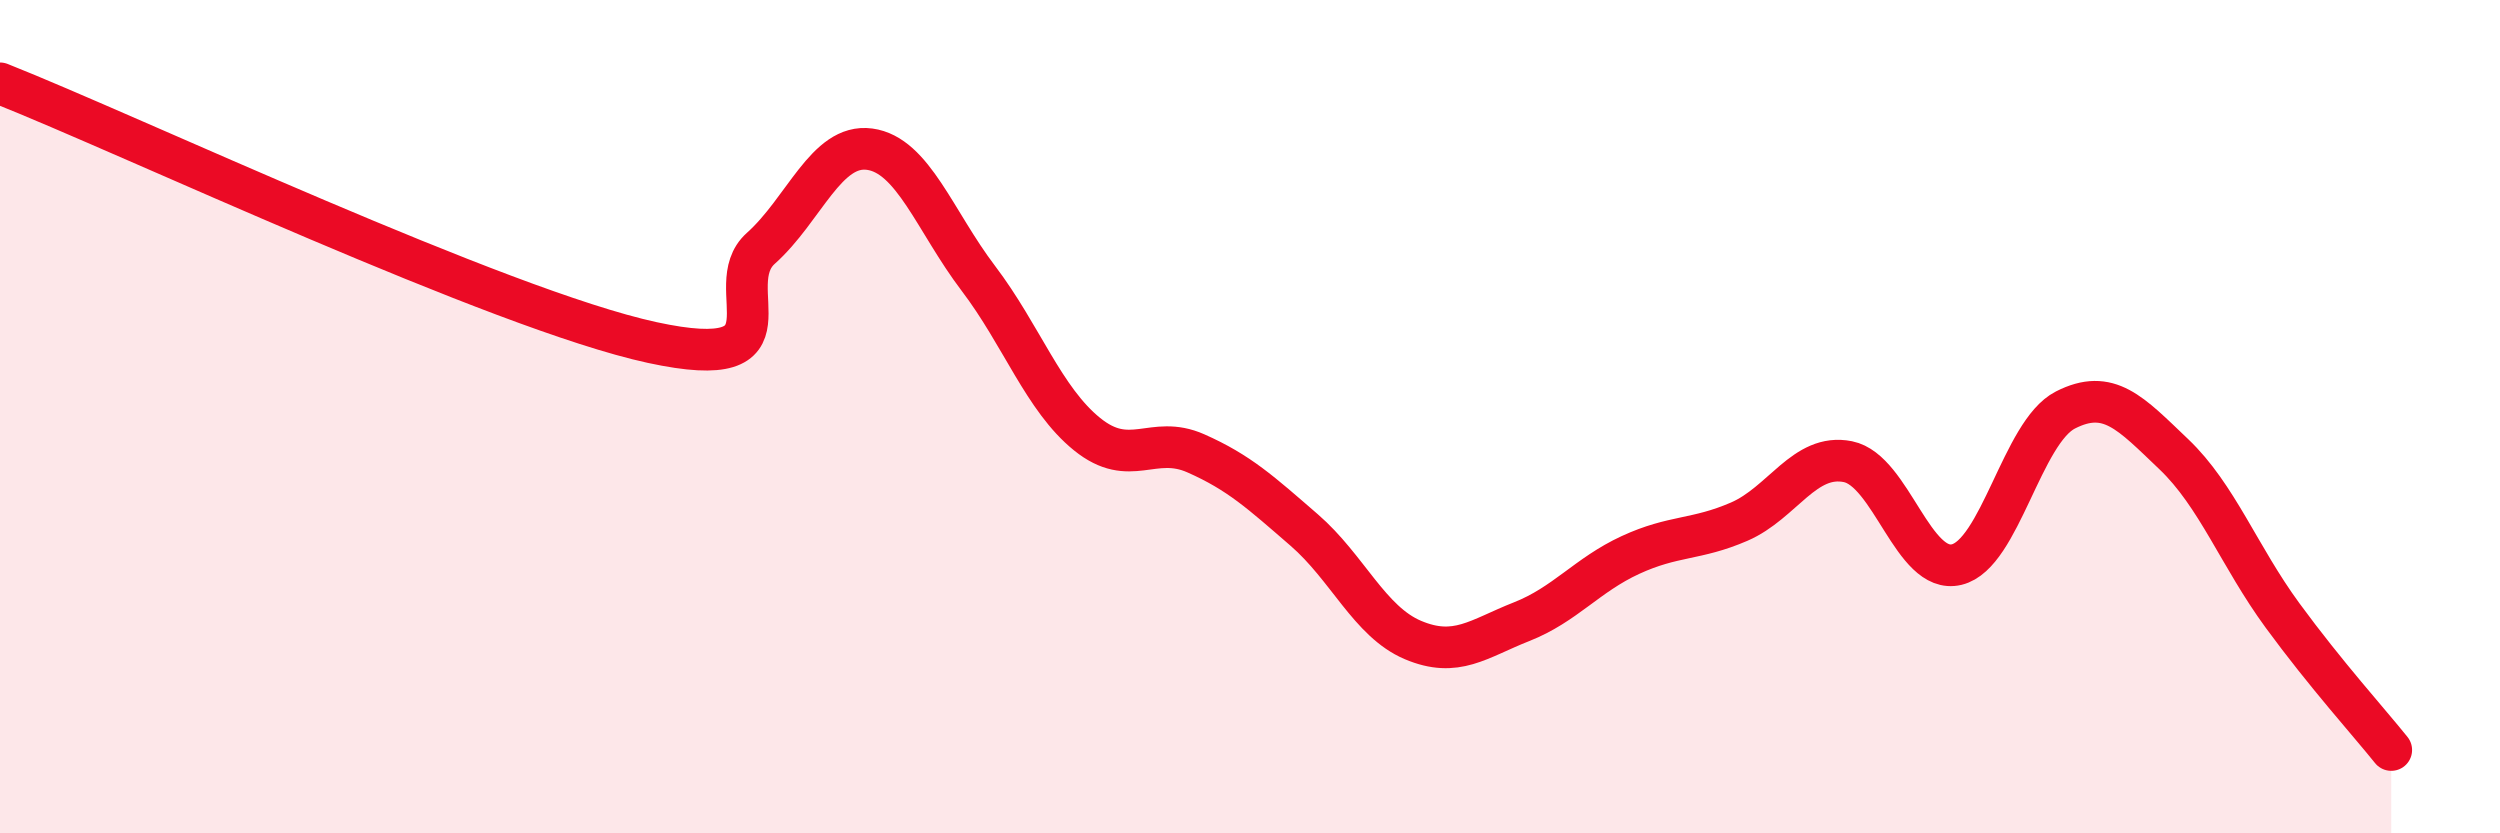 
    <svg width="60" height="20" viewBox="0 0 60 20" xmlns="http://www.w3.org/2000/svg">
      <path
        d="M 0,2 C 3.13,3.24 12,7.43 15.65,8.22 C 19.3,9.01 17.22,6.89 18.26,5.96 C 19.3,5.03 19.83,3.44 20.87,3.58 C 21.91,3.72 22.44,5.31 23.48,6.68 C 24.52,8.05 25.05,9.58 26.09,10.42 C 27.13,11.26 27.66,10.42 28.7,10.88 C 29.74,11.34 30.26,11.82 31.3,12.72 C 32.34,13.62 32.87,14.92 33.91,15.36 C 34.95,15.8 35.48,15.33 36.52,14.92 C 37.56,14.51 38.09,13.8 39.13,13.32 C 40.17,12.84 40.7,12.97 41.74,12.52 C 42.78,12.07 43.31,10.87 44.35,11.08 C 45.39,11.29 45.92,13.8 46.96,13.55 C 48,13.3 48.53,10.37 49.57,9.84 C 50.61,9.31 51.13,9.91 52.17,10.9 C 53.21,11.89 53.74,13.35 54.78,14.77 C 55.82,16.19 56.87,17.35 57.39,18L57.39 20L0 20Z"
        fill="#EB0A25"
        opacity="0.1"
        stroke-linecap="round"
        stroke-linejoin="round"
      />
      <path
        d="M 0,2 C 3.13,3.24 12,7.43 15.65,8.22 C 19.3,9.01 17.22,6.89 18.26,5.96 C 19.3,5.03 19.83,3.44 20.87,3.58 C 21.91,3.72 22.44,5.31 23.48,6.68 C 24.52,8.05 25.05,9.58 26.09,10.42 C 27.13,11.26 27.66,10.42 28.7,10.88 C 29.74,11.34 30.26,11.82 31.3,12.72 C 32.34,13.62 32.87,14.92 33.91,15.36 C 34.95,15.8 35.48,15.33 36.52,14.92 C 37.56,14.51 38.09,13.8 39.13,13.32 C 40.17,12.84 40.7,12.97 41.74,12.52 C 42.78,12.07 43.31,10.87 44.35,11.08 C 45.39,11.29 45.92,13.8 46.96,13.55 C 48,13.3 48.53,10.37 49.57,9.84 C 50.61,9.31 51.13,9.91 52.17,10.9 C 53.21,11.89 53.74,13.35 54.78,14.77 C 55.82,16.19 56.87,17.35 57.39,18"
        stroke="#EB0A25"
        stroke-width="1"
        fill="none"
        stroke-linecap="round"
        stroke-linejoin="round"
      />
    </svg>
  